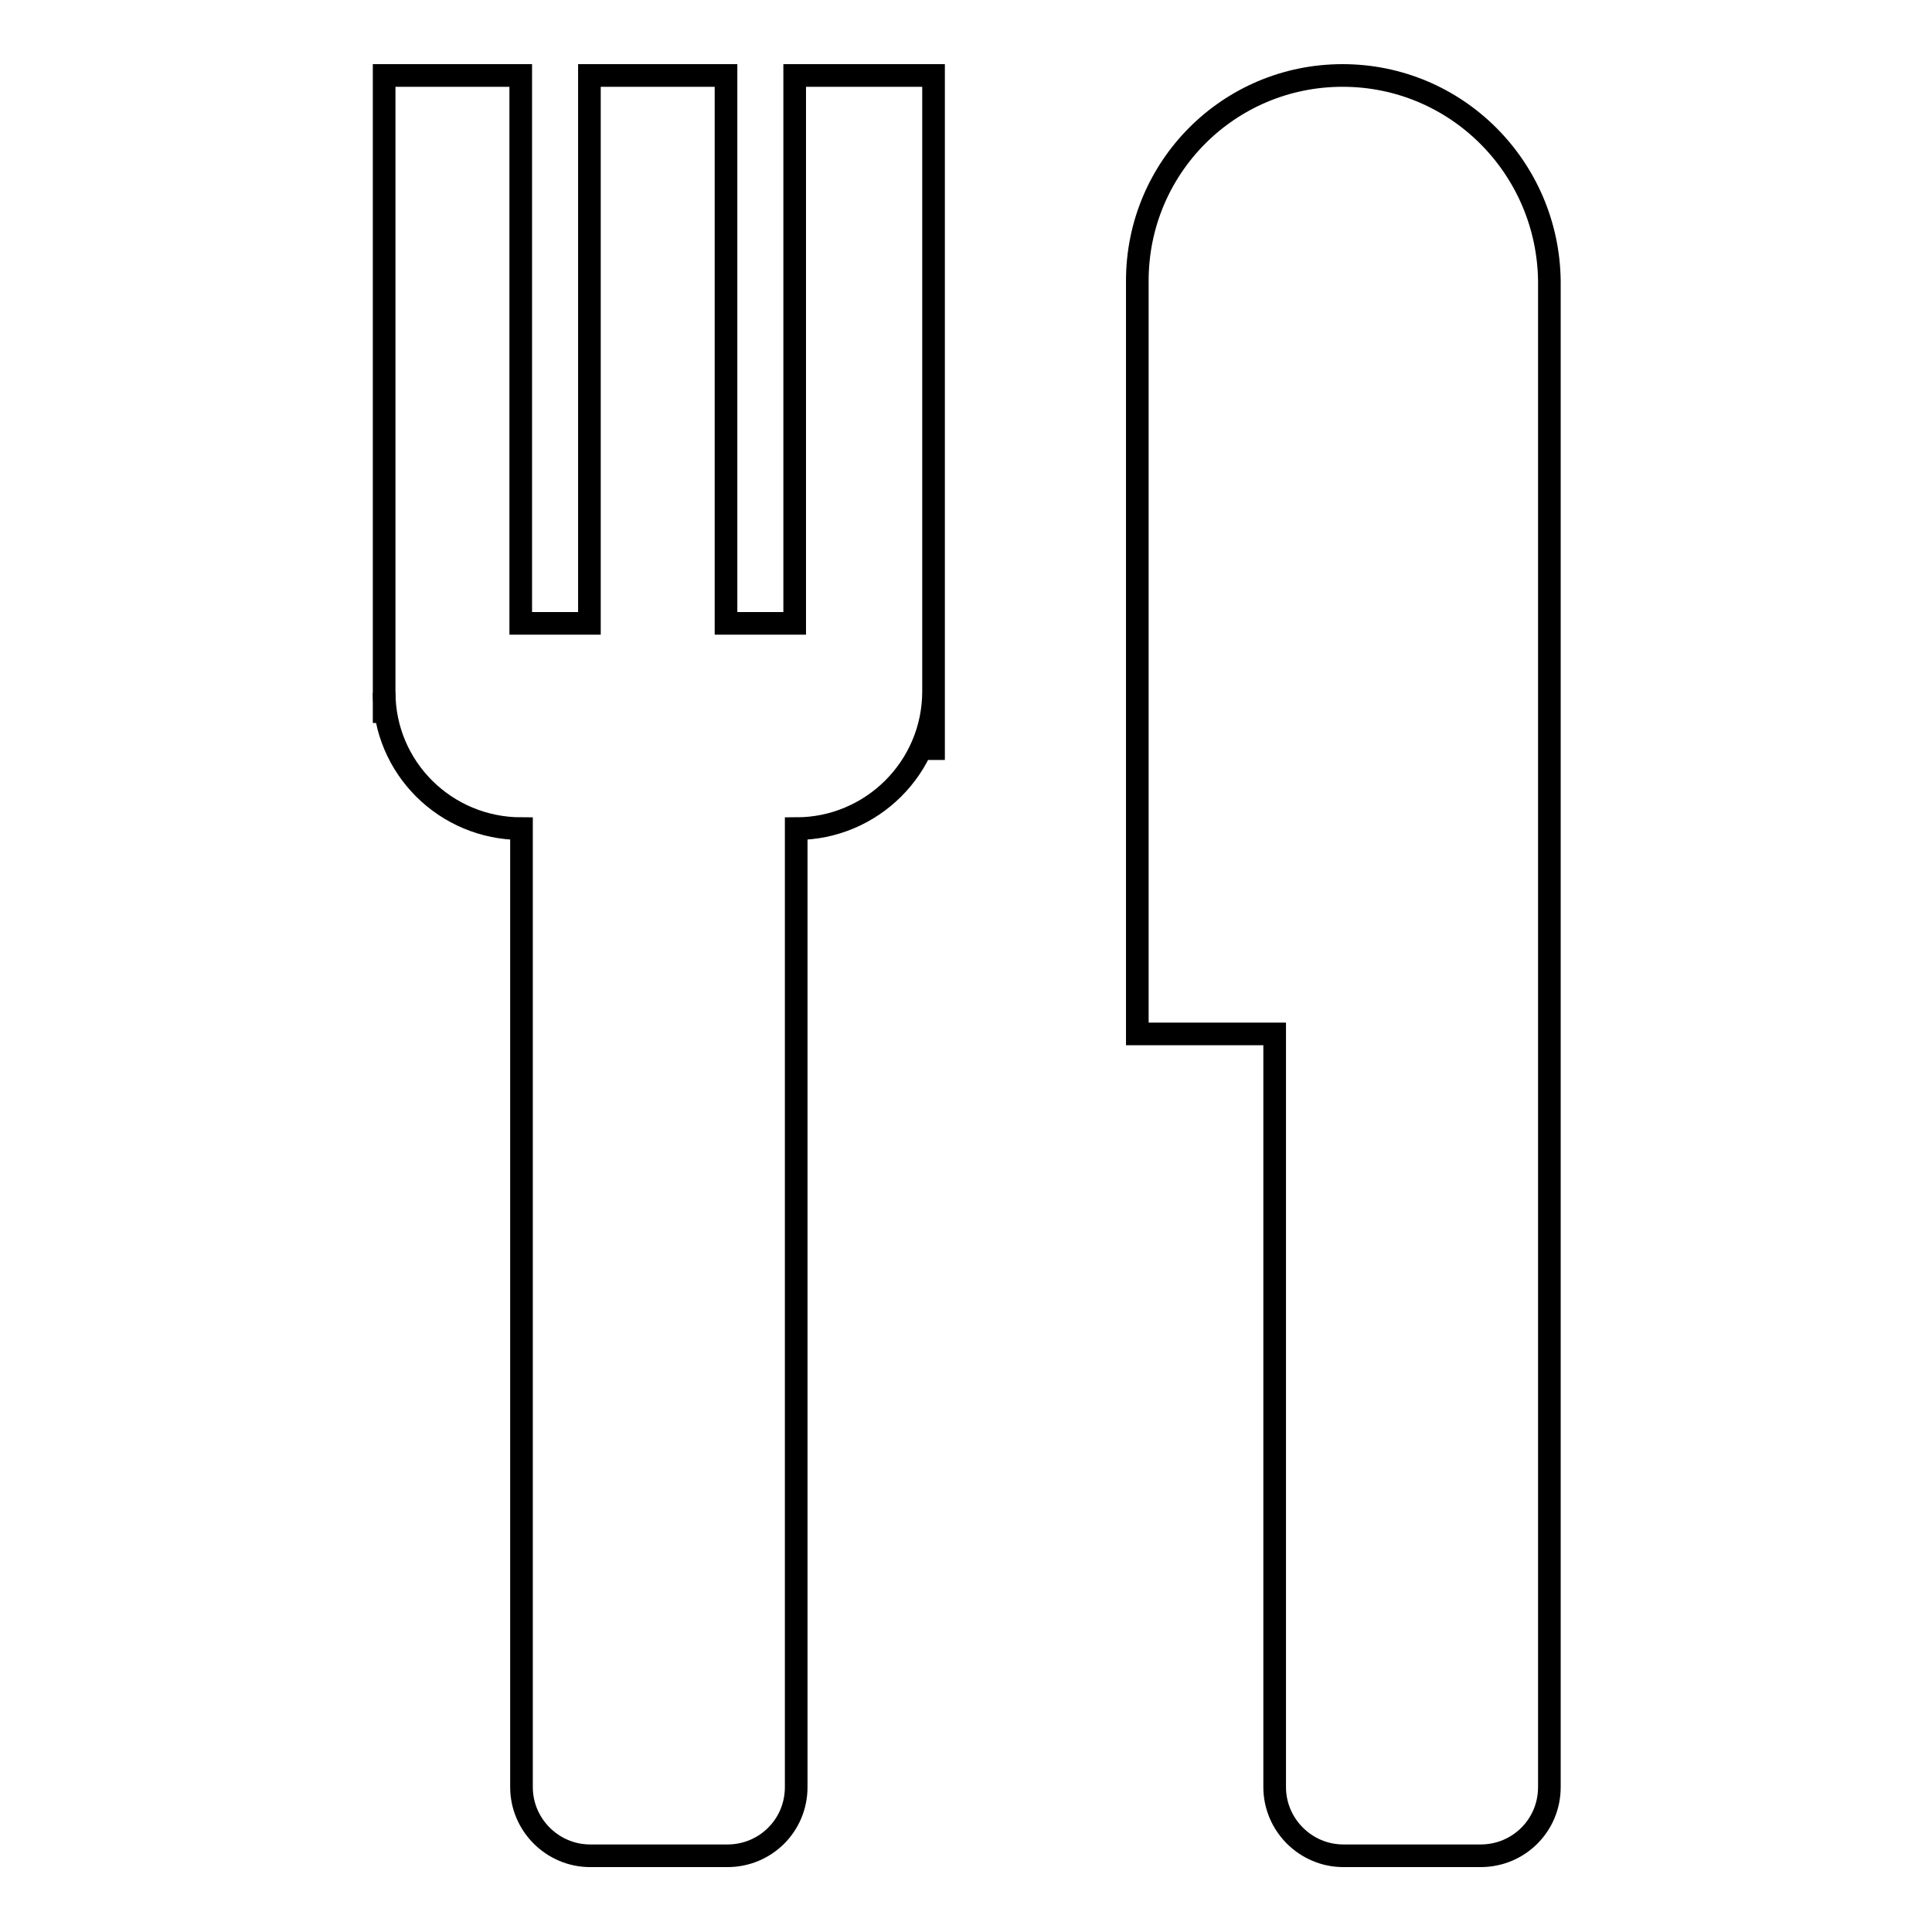 <?xml version="1.0" encoding="utf-8"?>
<!-- Svg Vector Icons : http://www.onlinewebfonts.com/icon -->
<!DOCTYPE svg PUBLIC "-//W3C//DTD SVG 1.1//EN" "http://www.w3.org/Graphics/SVG/1.1/DTD/svg11.dtd">
<svg version="1.1" xmlns="http://www.w3.org/2000/svg" xmlns:xlink="http://www.w3.org/1999/xlink" x="0px" y="0px" viewBox="0 0 256 256" enable-background="new 0 0 256 256" xml:space="preserve">
<g><g><path stroke-width="3" fill-opacity="0" stroke="#000000"  d="M105.3,10v72.6h0h-9.1V10H78.1v72.6H69V10H50.9l0,81.7c0,10,8.1,18.1,18.2,18.1l0,108.9v18.1c0,5,4.1,9.1,9.1,9.1h18.2c5,0,9.1-4,9.1-9.1v-72.6c0,0,0,0,0,0v-54.4c10,0,18.2-8.1,18.2-18.2l0,9.1V10L105.3,10L105.3,10z"/><path stroke-width="3" fill-opacity="0" stroke="#000000"  d="M50.9,95.8v-4v0V95.8z"/><path stroke-width="3" fill-opacity="0" stroke="#000000"  d="M177.9,10c-15.1,0-27.2,12.2-27.2,27.2v99.8h18.2v7.4v19.8v54.5v18.1c0,5,4.1,9.1,9.1,9.1h18.2c5,0,9.1-4,9.1-9.1v-18.1v-54.5v-27.2V37.2C205.1,22.2,193,10,177.9,10"/></g></g>
</svg>